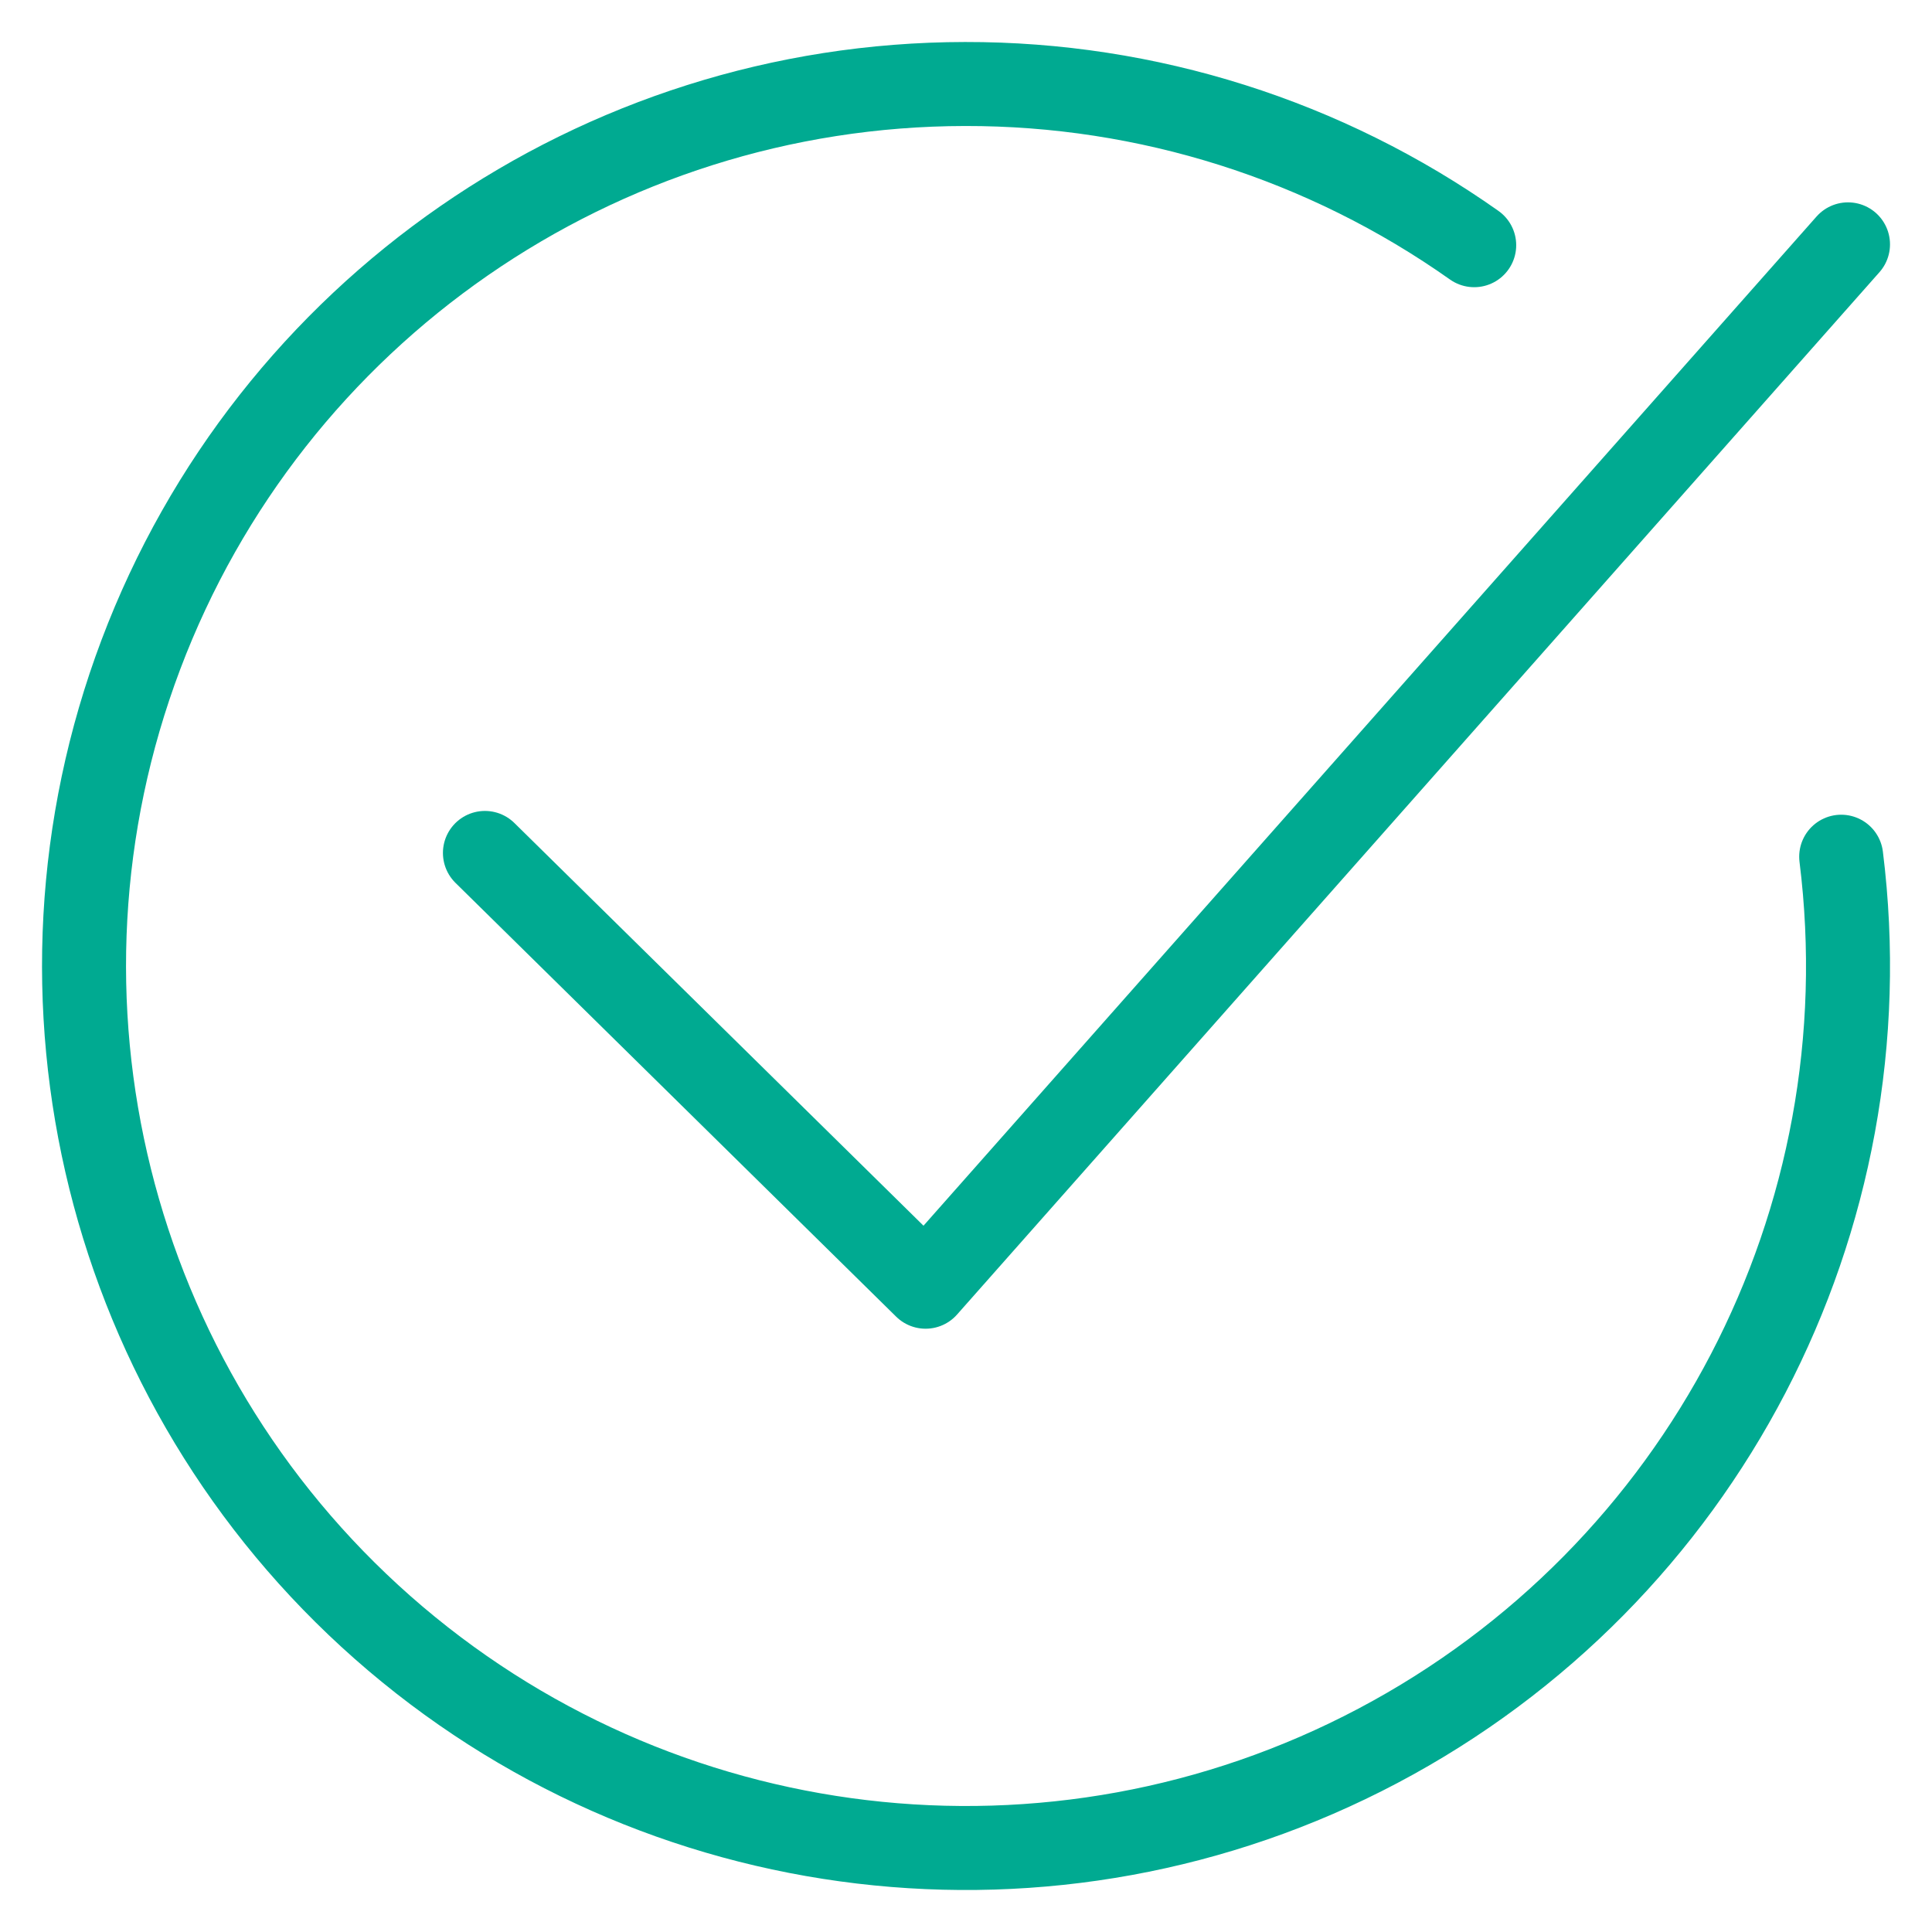 <?xml version="1.0" encoding="UTF-8"?>
<svg width="23px" height="23px" viewBox="0 0 23 23" version="1.1" xmlns="http://www.w3.org/2000/svg" xmlns:xlink="http://www.w3.org/1999/xlink">
    <title>noun-checkbox-1049485</title>
    <g id="SAVINGS" stroke="none" stroke-width="1" fill="none" fill-rule="evenodd" stroke-linecap="round" stroke-linejoin="round">
        <g id="00---Savings-First-Time-Types-of-Savings-Accounts" transform="translate(-579, -2822)" stroke="#00AA91">
            <g id="Group-4" transform="translate(150, 2640)">
                <g id="Group-15" transform="translate(340, 0)">
                    <g id="noun-checkbox-1049485" transform="translate(90, 183)">
                        <polyline id="Path" points="21 1.909 10.019 14.318 4.773 9.154"></polyline>
                        <path d="M20.919,9.199 C21.46,13.53 19.264,17.744 15.405,19.783 C11.546,21.823 6.828,21.262 3.555,18.375 C0.282,15.487 -0.864,10.876 0.677,6.793 C2.218,2.709 6.125,0.005 10.489,0 C12.66,-0.004 14.777,0.666 16.55,1.919" id="Path"></path>
                    </g>
                </g>
            </g>
        </g>
    </g>
</svg>